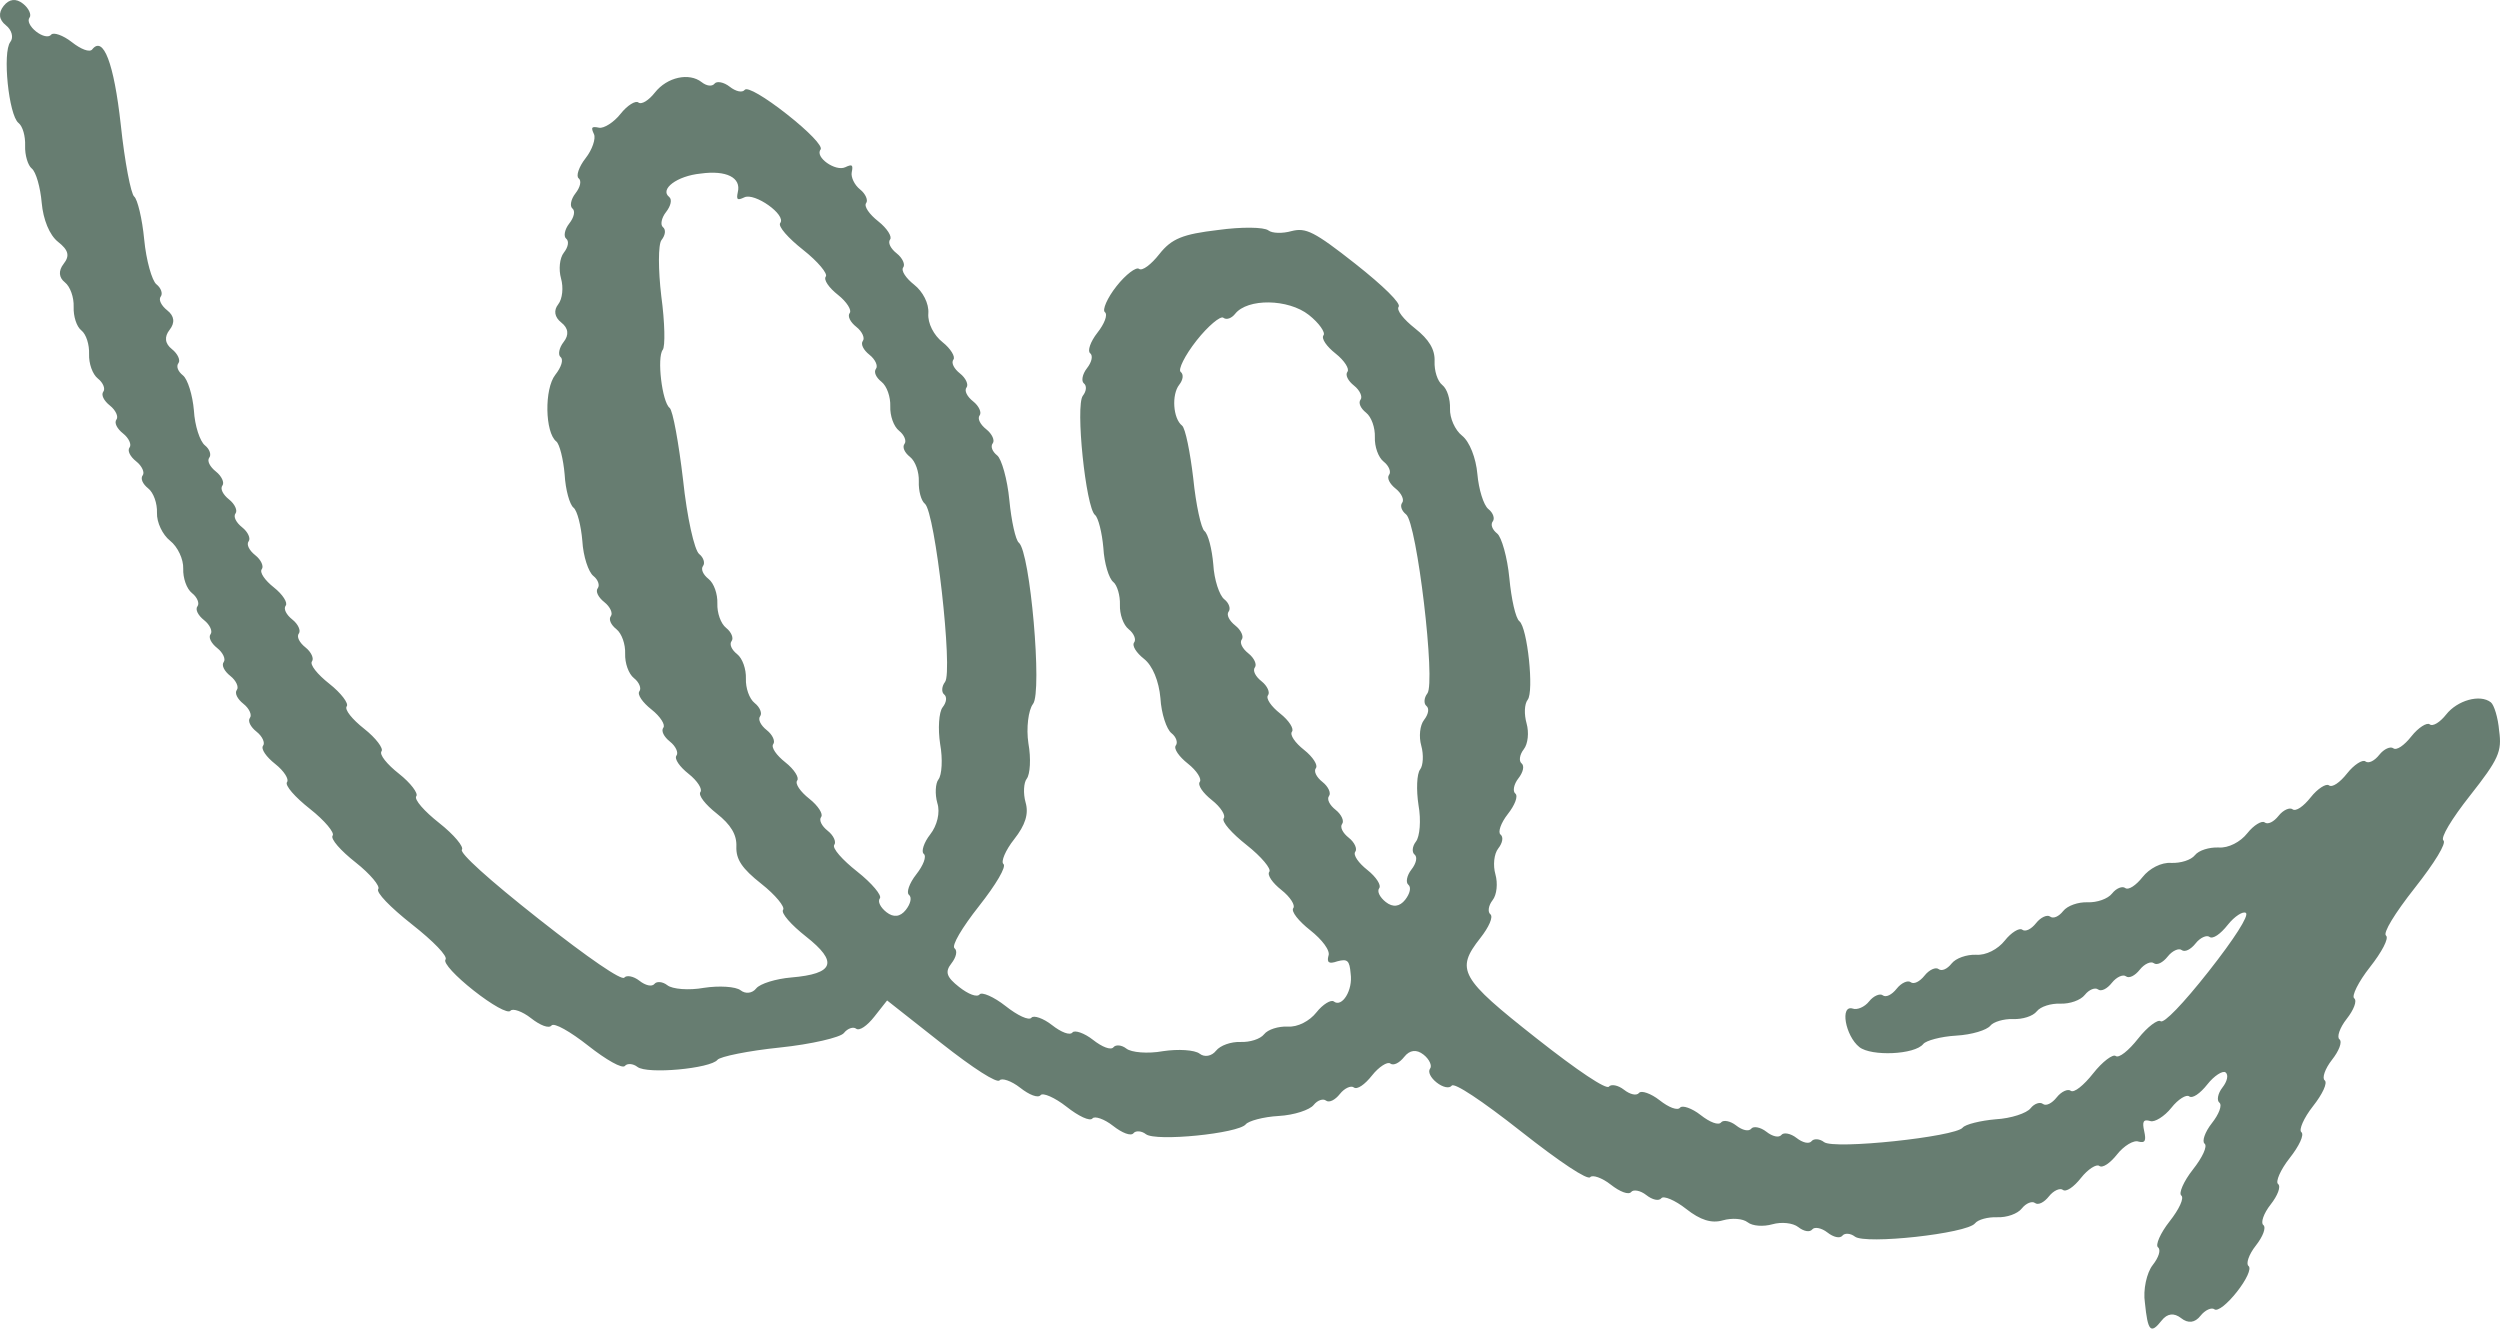 <?xml version="1.0" encoding="UTF-8"?> <svg xmlns="http://www.w3.org/2000/svg" viewBox="0 0 107.467 57.111" fill="none"><path d="M19.151 41.249C19.261 41.109 18.636 40.466 17.705 39.733C16.775 38.999 16.15 38.356 16.26 38.216C16.351 38.1 15.931 37.58 15.28 37.067C14.651 36.572 14.19 36.057 14.3 35.917C14.391 35.801 13.971 35.281 13.319 34.768C12.691 34.273 12.229 33.758 12.339 33.618C12.431 33.502 12.22 33.147 11.825 32.836C11.452 32.542 11.2 32.193 11.31 32.053C11.402 31.936 11.284 31.655 11.028 31.453C10.772 31.252 10.636 30.994 10.746 30.854C10.837 30.738 10.72 30.456 10.464 30.255C10.208 30.053 10.072 29.795 10.182 29.655C10.273 29.539 10.156 29.257 9.9 29.056C9.644 28.854 9.508 28.596 9.618 28.456C9.709 28.34 9.592 28.059 9.336 27.857C9.08 27.655 8.944 27.397 9.054 27.257C9.145 27.141 9.028 26.86 8.772 26.658C8.516 26.456 8.38 26.198 8.49 26.059C8.581 25.942 8.487 25.679 8.254 25.496C8.021 25.312 7.861 24.846 7.876 24.444C7.892 24.041 7.638 23.502 7.312 23.245C6.986 22.988 6.732 22.449 6.748 22.046C6.764 21.643 6.603 21.177 6.37 20.994C6.137 20.81 6.025 20.571 6.135 20.431C6.226 20.315 6.109 20.033 5.853 19.832C5.597 19.63 5.461 19.372 5.571 19.232C5.662 19.116 5.545 18.835 5.289 18.633C5.033 18.431 4.897 18.173 5.007 18.033C5.098 17.917 4.98 17.636 4.725 17.434C4.469 17.232 4.332 16.974 4.442 16.835C4.534 16.718 4.44 16.455 4.207 16.272C3.974 16.088 3.814 15.622 3.829 15.22C3.845 14.817 3.707 14.369 3.498 14.204C3.288 14.039 3.151 13.591 3.166 13.189C3.182 12.786 3.021 12.32 2.788 12.136C2.532 11.935 2.498 11.644 2.736 11.341C3.011 10.992 2.94 10.747 2.498 10.399C2.126 10.106 1.857 9.441 1.792 8.711C1.736 8.063 1.55 7.389 1.364 7.242C1.201 7.114 1.064 6.666 1.08 6.264C1.095 5.861 0.981 5.431 0.795 5.285C0.376 4.955 0.097 2.245 0.445 1.803C0.592 1.617 0.511 1.289 0.255 1.088C-0.048 0.849 -0.082 0.558 0.156 0.255C0.395 -0.047 0.686 -0.082 0.988 0.157C1.244 0.358 1.362 0.64 1.27 0.756C1.16 0.896 1.296 1.154 1.552 1.356C1.808 1.557 2.091 1.629 2.201 1.49C2.293 1.373 2.71 1.514 3.083 1.807C3.478 2.119 3.854 2.264 3.964 2.124C4.441 1.519 4.898 2.71 5.191 5.354C5.36 6.959 5.629 8.34 5.769 8.45C5.908 8.56 6.114 9.401 6.199 10.298C6.284 11.195 6.536 12.072 6.722 12.219C6.931 12.384 7.003 12.628 6.911 12.745C6.801 12.884 6.937 13.142 7.193 13.344C7.495 13.582 7.53 13.874 7.292 14.176C7.053 14.479 7.088 14.77 7.39 15.008C7.646 15.21 7.764 15.491 7.672 15.608C7.562 15.747 7.652 15.969 7.861 16.134C8.071 16.299 8.279 16.991 8.335 17.639C8.372 18.309 8.599 18.979 8.809 19.144C9.018 19.309 9.089 19.553 8.998 19.67C8.888 19.809 9.024 20.067 9.28 20.269C9.536 20.471 9.653 20.752 9.562 20.869C9.452 21.008 9.588 21.266 9.844 21.468C10.1 21.67 10.218 21.951 10.126 22.067C10.016 22.207 10.152 22.465 10.408 22.667C10.664 22.869 10.782 23.15 10.69 23.266C10.58 23.406 10.716 23.664 10.972 23.866C11.228 24.067 11.346 24.349 11.254 24.465C11.144 24.605 11.396 24.954 11.769 25.248C12.164 25.56 12.375 25.914 12.283 26.031C12.173 26.17 12.309 26.428 12.565 26.63C12.821 26.832 12.939 27.113 12.847 27.23C12.737 27.369 12.874 27.627 13.13 27.829C13.385 28.031 13.503 28.312 13.412 28.428C13.302 28.568 13.647 28.991 14.159 29.394C14.671 29.798 14.998 30.244 14.906 30.361C14.796 30.5 15.142 30.923 15.654 31.327C16.166 31.73 16.493 32.177 16.401 32.293C16.291 32.432 16.637 32.856 17.149 33.259C17.661 33.663 17.988 34.109 17.896 34.225C17.786 34.365 18.248 34.88 18.876 35.375C19.528 35.888 19.948 36.408 19.856 36.524C19.746 36.664 20.999 37.802 23.163 39.508C25.327 41.213 26.727 42.165 26.837 42.025C26.929 41.909 27.23 41.958 27.486 42.159C27.742 42.361 28.025 42.433 28.135 42.293C28.227 42.177 28.481 42.189 28.69 42.354C28.9 42.519 29.604 42.583 30.264 42.463C30.907 42.365 31.629 42.406 31.838 42.571C32.048 42.736 32.339 42.702 32.504 42.492C32.669 42.283 33.361 42.074 34.009 42.019C35.868 41.862 36.04 41.356 34.644 40.256C34.015 39.761 33.554 39.246 33.664 39.106C33.755 38.99 33.335 38.47 32.73 37.994C31.892 37.333 31.635 36.942 31.654 36.391C31.678 35.882 31.416 35.449 30.811 34.972C30.322 34.587 30 34.182 30.11 34.043C30.201 33.927 29.991 33.572 29.595 33.26C29.223 32.967 28.97 32.617 29.081 32.477C29.172 32.361 29.054 32.08 28.798 31.878C28.542 31.676 28.406 31.418 28.516 31.278C28.608 31.162 28.397 30.807 28.002 30.496C27.629 30.202 27.377 29.853 27.487 29.713C27.578 29.596 27.484 29.333 27.251 29.15C27.019 28.967 26.858 28.5 26.873 28.098C26.889 27.695 26.728 27.229 26.496 27.046C26.263 26.862 26.15 26.623 26.26 26.483C26.352 26.367 26.234 26.085 25.978 25.884C25.722 25.682 25.586 25.424 25.696 25.284C25.788 25.168 25.717 24.923 25.507 24.758C25.298 24.593 25.071 23.924 25.033 23.253C24.978 22.606 24.816 21.95 24.653 21.822C24.49 21.693 24.309 21.061 24.272 20.39C24.216 19.743 24.054 19.087 23.914 18.977C23.426 18.592 23.394 16.718 23.87 16.113C24.127 15.787 24.236 15.458 24.096 15.348C23.98 15.256 24.028 14.955 24.23 14.699C24.468 14.397 24.434 14.105 24.131 13.867C23.829 13.629 23.794 13.338 23.996 13.082C24.179 12.849 24.227 12.358 24.117 11.97C24.008 11.582 24.055 11.092 24.239 10.859C24.422 10.626 24.476 10.367 24.336 10.257C24.22 10.165 24.268 9.864 24.47 9.608C24.672 9.352 24.744 9.069 24.604 8.959C24.488 8.867 24.536 8.566 24.738 8.31C24.94 8.054 25.012 7.772 24.872 7.662C24.756 7.57 24.878 7.176 25.171 6.803C25.465 6.431 25.618 5.949 25.534 5.769C25.393 5.469 25.429 5.423 25.754 5.49C25.948 5.53 26.382 5.268 26.675 4.895C26.968 4.523 27.323 4.312 27.439 4.404C27.579 4.514 27.892 4.308 28.149 3.982C28.681 3.307 29.628 3.111 30.163 3.532C30.372 3.697 30.609 3.733 30.719 3.593C30.81 3.477 31.111 3.525 31.367 3.727C31.623 3.929 31.906 4.001 32.016 3.861C32.126 3.722 32.897 4.179 33.828 4.912C34.759 5.645 35.384 6.289 35.274 6.428C35.017 6.754 35.915 7.386 36.334 7.189C36.634 7.047 36.68 7.084 36.613 7.409C36.573 7.603 36.719 7.944 36.975 8.146C37.208 8.33 37.326 8.611 37.234 8.727C37.124 8.867 37.376 9.217 37.749 9.51C38.144 9.822 38.355 10.177 38.263 10.293C38.153 10.432 38.289 10.691 38.546 10.892C38.802 11.094 38.919 11.375 38.828 11.492C38.718 11.631 38.947 11.963 39.296 12.238C39.668 12.531 39.94 13.047 39.906 13.473C39.872 13.899 40.145 14.415 40.517 14.709C40.866 14.984 41.077 15.339 40.985 15.455C40.875 15.595 41.011 15.853 41.267 16.054C41.523 16.256 41.641 16.537 41.549 16.654C41.439 16.793 41.575 17.052 41.831 17.253C42.087 17.455 42.205 17.736 42.113 17.853C42.003 17.992 42.139 18.25 42.395 18.452C42.651 18.654 42.769 18.935 42.677 19.052C42.567 19.191 42.657 19.413 42.866 19.578C43.052 19.724 43.304 20.602 43.389 21.499C43.475 22.396 43.657 23.218 43.796 23.328C44.285 23.713 44.81 29.747 44.407 30.259C44.205 30.515 44.109 31.307 44.207 31.949C44.327 32.61 44.281 33.291 44.135 33.477C44.006 33.64 43.977 34.107 44.087 34.495C44.229 34.984 44.075 35.467 43.599 36.072C43.213 36.56 43.018 37.048 43.134 37.14C43.274 37.249 42.817 38.021 42.083 38.952C41.35 39.882 40.893 40.654 41.033 40.764C41.172 40.874 41.1 41.157 40.899 41.413C40.605 41.785 40.695 42.007 41.23 42.428C41.626 42.74 42.001 42.885 42.111 42.746C42.203 42.629 42.714 42.843 43.226 43.246C43.737 43.65 44.23 43.887 44.34 43.747C44.431 43.631 44.849 43.771 45.221 44.064C45.617 44.376 45.993 44.521 46.103 44.382C46.194 44.266 46.612 44.406 46.984 44.699C47.38 45.011 47.755 45.156 47.865 45.017C47.957 44.9 48.212 44.912 48.421 45.077C48.631 45.242 49.335 45.307 49.995 45.186C50.638 45.089 51.36 45.13 51.569 45.295C51.779 45.46 52.088 45.402 52.272 45.169C52.455 44.937 52.921 44.776 53.324 44.791C53.726 44.807 54.174 44.669 54.339 44.46C54.504 44.251 54.952 44.113 55.355 44.129C55.781 44.163 56.297 43.89 56.59 43.518C56.865 43.169 57.22 42.958 57.336 43.05C57.685 43.325 58.166 42.572 58.059 41.846C58.013 41.282 57.92 41.209 57.49 41.323C57.126 41.45 57.032 41.377 57.104 41.094C57.205 40.872 56.831 40.389 56.319 39.985C55.83 39.6 55.485 39.177 55.595 39.037C55.687 38.921 55.476 38.566 55.08 38.254C54.708 37.961 54.455 37.611 54.565 37.472C54.657 37.355 54.237 36.836 53.585 36.322C52.957 35.827 52.495 35.312 52.605 35.173C52.697 35.056 52.486 34.702 52.09 34.39C51.718 34.096 51.466 33.747 51.576 33.607C51.667 33.491 51.456 33.136 51.061 32.824C50.689 32.531 50.436 32.181 50.546 32.042C50.638 31.925 50.567 31.68 50.357 31.516C50.148 31.35 49.921 30.681 49.883 30.01C49.818 29.28 49.549 28.616 49.177 28.322C48.851 28.066 48.645 27.752 48.755 27.613C48.847 27.497 48.752 27.234 48.52 27.05C48.287 26.867 48.126 26.401 48.142 25.998C48.157 25.595 48.02 25.147 47.857 25.019C47.671 24.872 47.467 24.222 47.43 23.551C47.374 22.904 47.212 22.248 47.072 22.138C46.677 21.826 46.219 17.429 46.549 17.01C46.696 16.824 46.731 16.588 46.591 16.478C46.475 16.386 46.524 16.085 46.725 15.829C46.927 15.573 46.999 15.29 46.859 15.18C46.743 15.089 46.865 14.695 47.177 14.299C47.47 13.927 47.634 13.527 47.494 13.417C47.378 13.326 47.591 12.815 47.995 12.303C48.398 11.791 48.845 11.464 48.961 11.556C49.101 11.666 49.487 11.367 49.835 10.925C50.367 10.25 50.852 10.066 52.35 9.888C53.366 9.747 54.338 9.758 54.524 9.905C54.687 10.033 55.131 10.044 55.519 9.934C56.133 9.777 56.491 9.946 58.26 11.339C59.47 12.293 60.234 13.046 60.124 13.186C60.014 13.325 60.336 13.73 60.825 14.115C61.43 14.592 61.692 15.025 61.668 15.534C61.652 15.937 61.79 16.384 61.999 16.55C62.209 16.715 62.346 17.162 62.331 17.565C62.315 17.968 62.546 18.489 62.848 18.727C63.174 18.984 63.448 19.69 63.508 20.379C63.564 21.026 63.773 21.719 63.982 21.884C64.191 22.049 64.263 22.293 64.171 22.41C64.061 22.549 64.15 22.771 64.36 22.936C64.546 23.082 64.798 23.96 64.883 24.857C64.968 25.754 65.15 26.576 65.313 26.704C65.662 26.979 65.946 29.73 65.671 30.079C65.524 30.266 65.514 30.71 65.623 31.098C65.732 31.486 65.685 31.976 65.502 32.209C65.318 32.442 65.288 32.72 65.404 32.811C65.544 32.921 65.472 33.204 65.27 33.46C65.069 33.716 65.02 34.017 65.136 34.109C65.276 34.219 65.112 34.618 64.819 34.99C64.507 35.386 64.385 35.78 64.501 35.872C64.641 35.982 64.588 36.241 64.404 36.474C64.221 36.707 64.173 37.198 64.283 37.585C64.392 37.973 64.345 38.464 64.161 38.697C63.978 38.929 63.947 39.207 64.064 39.299C64.204 39.409 64.003 39.854 63.637 40.32C62.555 41.693 62.766 42.048 66.047 44.633C67.838 46.045 69.052 46.85 69.162 46.711C69.254 46.594 69.555 46.643 69.811 46.845C70.067 47.046 70.349 47.118 70.459 46.979C70.551 46.862 70.969 47.003 71.341 47.296C71.736 47.608 72.112 47.753 72.222 47.614C72.314 47.497 72.732 47.638 73.104 47.931C73.499 48.243 73.875 48.388 73.985 48.248C74.077 48.132 74.378 48.181 74.634 48.382C74.89 48.584 75.173 48.656 75.283 48.516C75.374 48.4 75.676 48.449 75.932 48.65C76.187 48.852 76.47 48.924 76.58 48.784C76.672 48.668 76.973 48.717 77.229 48.918C77.485 49.12 77.768 49.192 77.878 49.052C77.969 48.936 78.224 48.948 78.41 49.095C78.829 49.425 84.058 48.868 84.37 48.473C84.48 48.333 85.135 48.171 85.783 48.115C86.454 48.078 87.123 47.851 87.288 47.641C87.453 47.432 87.698 47.361 87.814 47.452C87.954 47.563 88.211 47.426 88.413 47.17C88.615 46.915 88.896 46.797 89.013 46.888C89.152 46.998 89.576 46.653 89.979 46.141C90.382 45.629 90.829 45.302 90.945 45.393C91.085 45.503 91.508 45.158 91.911 44.646C92.314 44.134 92.761 43.807 92.877 43.899C93.017 44.009 93.844 43.151 94.944 41.755C96.044 40.359 96.684 39.355 96.545 39.245C96.428 39.153 96.055 39.387 95.762 39.759C95.45 40.155 95.119 40.384 94.979 40.274C94.863 40.183 94.581 40.3 94.38 40.556C94.178 40.812 93.92 40.948 93.78 40.838C93.664 40.747 93.382 40.864 93.181 41.12C92.979 41.376 92.721 41.512 92.581 41.402C92.465 41.311 92.184 41.428 91.982 41.684C91.78 41.94 91.522 42.076 91.383 41.966C91.266 41.875 90.985 41.993 90.783 42.248C90.581 42.504 90.323 42.64 90.184 42.53C90.067 42.439 89.804 42.533 89.621 42.766C89.438 42.999 88.972 43.159 88.569 43.144C88.166 43.128 87.718 43.266 87.553 43.475C87.388 43.685 86.94 43.822 86.538 43.806C86.135 43.791 85.687 43.928 85.559 44.091C85.412 44.278 84.761 44.481 84.091 44.518C83.42 44.556 82.787 44.736 82.677 44.876C82.311 45.341 80.442 45.415 79.93 45.012C79.325 44.535 79.079 43.172 79.65 43.358C79.826 43.421 80.149 43.298 80.351 43.042C80.534 42.81 80.815 42.692 80.932 42.784C81.071 42.894 81.329 42.758 81.531 42.502C81.733 42.246 82.014 42.128 82.13 42.219C82.27 42.33 82.528 42.193 82.73 41.938C82.932 41.682 83.213 41.564 83.329 41.655C83.469 41.766 83.709 41.653 83.892 41.42C84.076 41.187 84.542 41.027 84.944 41.042C85.37 41.076 85.886 40.804 86.18 40.432C86.455 40.082 86.809 39.872 86.926 39.963C87.066 40.073 87.324 39.937 87.525 39.681C87.727 39.425 88.008 39.308 88.125 39.399C88.264 39.509 88.504 39.397 88.688 39.164C88.871 38.931 89.337 38.77 89.74 38.786C90.142 38.802 90.609 38.641 90.792 38.408C90.975 38.175 91.238 38.081 91.355 38.172C91.494 38.282 91.826 38.053 92.101 37.704C92.394 37.332 92.91 37.06 93.336 37.094C93.739 37.109 94.187 36.972 94.352 36.762C94.517 36.553 94.964 36.415 95.367 36.431C95.793 36.465 96.309 36.193 96.603 35.82C96.878 35.471 97.232 35.261 97.349 35.352C97.488 35.462 97.747 35.326 97.948 35.07C98.15 34.814 98.431 34.697 98.548 34.788C98.687 34.898 99.019 34.669 99.331 34.273C99.624 33.901 99.997 33.667 100.113 33.759C100.253 33.869 100.584 33.64 100.896 33.244C101.189 32.872 101.562 32.637 101.679 32.729C101.819 32.839 102.076 32.703 102.278 32.447C102.48 32.191 102.761 32.074 102.878 32.165C103.017 32.275 103.349 32.046 103.66 31.65C103.954 31.278 104.327 31.044 104.443 31.136C104.583 31.246 104.896 31.04 105.153 30.714C105.629 30.109 106.608 29.824 107.074 30.191C107.213 30.301 107.384 30.85 107.43 31.415C107.557 32.307 107.406 32.641 106.178 34.2C105.389 35.2 104.896 36.018 105.035 36.128C105.175 36.239 104.663 37.08 103.801 38.173C102.939 39.267 102.427 40.108 102.567 40.218C102.707 40.328 102.378 40.937 101.883 41.565C101.369 42.217 101.082 42.82 101.198 42.912C101.338 43.022 101.174 43.421 100.881 43.793C100.569 44.189 100.447 44.583 100.564 44.675C100.703 44.785 100.54 45.184 100.246 45.556C99.935 45.952 99.813 46.346 99.929 46.438C100.069 46.548 99.832 47.04 99.428 47.552C99.025 48.064 98.811 48.574 98.927 48.666C99.067 48.776 98.83 49.268 98.427 49.78C98.023 50.292 97.81 50.803 97.926 50.895C98.065 51.004 97.902 51.404 97.609 51.776C97.297 52.171 97.175 52.566 97.291 52.657C97.431 52.767 97.267 53.167 96.974 53.539C96.662 53.934 96.54 54.328 96.656 54.42C96.796 54.53 96.559 55.023 96.156 55.534C95.752 56.046 95.329 56.392 95.189 56.282C95.073 56.19 94.792 56.308 94.59 56.564C94.352 56.866 94.06 56.901 93.758 56.662C93.455 56.424 93.164 56.459 92.926 56.761C92.449 57.366 92.328 57.233 92.203 56.003C92.116 55.444 92.281 54.707 92.538 54.381C92.795 54.055 92.904 53.726 92.764 53.616C92.647 53.524 92.861 53.014 93.265 52.502C93.668 51.99 93.905 51.498 93.765 51.388C93.649 51.296 93.863 50.786 94.266 50.274C94.67 49.762 94.906 49.27 94.767 49.16C94.651 49.068 94.772 48.673 95.084 48.278C95.378 47.906 95.541 47.507 95.402 47.397C95.285 47.305 95.334 47.004 95.536 46.748C95.737 46.492 95.809 46.209 95.67 46.099C95.553 46.007 95.18 46.241 94.887 46.614C94.575 47.009 94.244 47.238 94.104 47.128C93.988 47.037 93.633 47.248 93.34 47.62C93.046 47.992 92.613 48.255 92.437 48.191C92.131 48.101 92.081 48.212 92.172 48.623C92.263 49.034 92.213 49.146 91.93 49.074C91.73 48.992 91.297 49.254 91.004 49.627C90.71 49.999 90.379 50.228 90.24 50.118C90.123 50.027 89.75 50.26 89.457 50.633C89.145 51.028 88.814 51.258 88.674 51.148C88.558 51.056 88.276 51.174 88.075 51.43C87.873 51.686 87.615 51.822 87.475 51.712C87.359 51.62 87.096 51.715 86.912 51.947C86.729 52.18 86.263 52.341 85.86 52.325C85.458 52.31 85.028 52.424 84.9 52.587C84.551 53.029 80.178 53.505 79.736 53.157C79.549 53.01 79.295 52.998 79.203 53.114C79.093 53.254 78.81 53.182 78.554 52.98C78.299 52.779 77.997 52.73 77.906 52.846C77.796 52.986 77.536 52.932 77.303 52.749C77.071 52.566 76.58 52.518 76.192 52.627C75.804 52.737 75.337 52.708 75.127 52.543C74.918 52.378 74.45 52.349 74.062 52.458C73.573 52.601 73.091 52.447 72.486 51.97C71.997 51.585 71.51 51.39 71.418 51.506C71.308 51.646 71.025 51.574 70.769 51.372C70.513 51.17 70.212 51.122 70.121 51.238C70.011 51.378 69.635 51.232 69.239 50.921C68.867 50.627 68.449 50.487 68.358 50.603C68.248 50.743 67.081 49.974 65.382 48.635C63.683 47.297 62.516 46.528 62.406 46.668C62.296 46.808 62.013 46.736 61.757 46.534C61.501 46.332 61.366 46.074 61.476 45.934C61.567 45.818 61.45 45.537 61.193 45.335C60.891 45.097 60.6 45.131 60.361 45.434C60.16 45.69 59.901 45.826 59.762 45.716C59.646 45.624 59.272 45.858 58.979 46.23C58.667 46.626 58.336 46.855 58.196 46.745C58.08 46.653 57.799 46.771 57.597 47.027C57.395 47.283 57.137 47.419 56.997 47.309C56.881 47.217 56.637 47.289 56.471 47.498C56.306 47.708 55.637 47.935 54.967 47.972C54.296 48.009 53.663 48.19 53.553 48.329C53.242 48.725 49.677 49.084 49.258 48.754C49.072 48.607 48.817 48.595 48.726 48.712C48.615 48.851 48.24 48.706 47.844 48.395C47.472 48.101 47.054 47.961 46.963 48.077C46.853 48.217 46.36 47.98 45.849 47.576C45.336 47.173 44.826 46.959 44.734 47.076C44.624 47.215 44.249 47.07 43.853 46.758C43.481 46.465 43.063 46.324 42.971 46.441C42.862 46.58 41.857 45.94 40.461 44.84L38.134 43.006L37.584 43.704C37.272 44.1 36.941 44.329 36.801 44.219C36.685 44.127 36.44 44.199 36.275 44.408C36.129 44.594 34.877 44.89 33.522 45.03C32.168 45.169 30.952 45.419 30.842 45.558C30.549 45.931 27.816 46.191 27.398 45.861C27.211 45.715 26.957 45.703 26.865 45.819C26.755 45.959 26.053 45.557 25.286 44.952C24.518 44.347 23.816 43.944 23.706 44.084C23.596 44.224 23.22 44.078 22.825 43.767C22.452 43.473 22.035 43.333 21.943 43.449C21.833 43.589 21.132 43.187 20.364 42.582C19.596 41.977 19.041 41.388 19.151 41.249ZM38.938 39.114C39.14 38.858 39.212 38.575 39.072 38.465C38.956 38.373 39.078 37.979 39.39 37.583C39.683 37.211 39.847 36.812 39.707 36.702C39.591 36.61 39.713 36.216 39.988 35.867C40.281 35.495 40.425 34.929 40.293 34.523C40.183 34.135 40.212 33.668 40.341 33.505C40.487 33.319 40.533 32.638 40.413 31.977C40.316 31.335 40.356 30.613 40.521 30.403C40.686 30.194 40.722 29.958 40.582 29.848C40.466 29.756 40.478 29.501 40.624 29.315C40.973 28.873 40.2 22.003 39.758 21.655C39.596 21.526 39.481 21.097 39.497 20.694C39.512 20.292 39.352 19.826 39.119 19.642C38.886 19.459 38.773 19.219 38.883 19.079C38.975 18.963 38.88 18.7 38.648 18.517C38.415 18.333 38.254 17.867 38.27 17.465C38.285 17.062 38.125 16.596 37.892 16.412C37.659 16.229 37.547 15.989 37.657 15.85C37.748 15.733 37.631 15.452 37.374 15.25C37.119 15.049 36.983 14.79 37.093 14.651C37.184 14.534 37.067 14.253 36.81 14.051C36.554 13.85 36.418 13.592 36.528 13.452C36.62 13.336 36.409 12.981 36.014 12.669C35.641 12.376 35.389 12.026 35.499 11.886C35.591 11.77 35.17 11.25 34.519 10.737C33.891 10.242 33.429 9.727 33.539 9.587C33.814 9.238 32.432 8.263 31.995 8.484C31.695 8.625 31.648 8.588 31.715 8.264C31.873 7.633 31.222 7.309 30.122 7.461C29.101 7.561 28.346 8.136 28.765 8.466C28.904 8.576 28.832 8.859 28.631 9.115C28.429 9.37 28.38 9.672 28.497 9.763C28.636 9.873 28.601 10.11 28.436 10.319C28.289 10.505 28.293 11.602 28.426 12.725C28.582 13.867 28.599 14.898 28.489 15.038C28.233 15.364 28.459 17.278 28.785 17.534C28.925 17.644 29.176 19.049 29.363 20.63C29.532 22.234 29.848 23.653 30.058 23.818C30.244 23.964 30.315 24.209 30.223 24.325C30.113 24.465 30.226 24.705 30.459 24.888C30.692 25.072 30.852 25.538 30.837 25.94C30.821 26.343 30.982 26.809 31.215 26.992C31.447 27.176 31.542 27.439 31.45 27.555C31.34 27.695 31.453 27.935 31.686 28.118C31.918 28.301 32.079 28.767 32.064 29.17C32.048 29.573 32.209 30.039 32.441 30.222C32.674 30.406 32.769 30.669 32.677 30.785C32.567 30.925 32.703 31.183 32.959 31.385C33.215 31.586 33.333 31.868 33.241 31.984C33.131 32.124 33.383 32.473 33.756 32.767C34.151 33.078 34.362 33.433 34.27 33.549C34.16 33.689 34.413 34.039 34.785 34.332C35.181 34.644 35.392 34.999 35.3 35.115C35.19 35.255 35.326 35.513 35.582 35.714C35.838 35.916 35.956 36.198 35.864 36.314C35.754 36.453 36.216 36.968 36.844 37.463C37.496 37.977 37.916 38.497 37.824 38.613C37.714 38.753 37.85 39.011 38.106 39.212C38.409 39.451 38.7 39.416 38.938 39.114ZM60.404 38.678C60.606 38.422 60.678 38.139 60.538 38.029C60.422 37.938 60.471 37.636 60.672 37.38C60.874 37.125 60.946 36.842 60.806 36.732C60.69 36.64 60.702 36.386 60.867 36.176C61.032 35.967 61.096 35.263 60.976 34.602C60.878 33.96 60.901 33.261 61.048 33.075C61.176 32.912 61.205 32.444 61.096 32.056C60.986 31.668 61.034 31.178 61.217 30.945C61.4 30.712 61.454 30.453 61.314 30.343C61.198 30.251 61.21 29.996 61.357 29.81C61.723 29.345 60.909 22.48 60.444 22.113C60.258 21.967 60.168 21.745 60.278 21.606C60.37 21.489 60.252 21.208 59.996 21.006C59.74 20.804 59.604 20.546 59.714 20.407C59.806 20.29 59.712 20.027 59.479 19.844C59.246 19.661 59.085 19.194 59.101 18.792C59.116 18.389 58.956 17.923 58.723 17.74C58.49 17.556 58.377 17.316 58.487 17.177C58.579 17.061 58.461 16.779 58.206 16.577C57.95 16.376 57.813 16.118 57.924 15.978C58.015 15.862 57.804 15.507 57.409 15.195C57.036 14.902 56.784 14.552 56.894 14.412C56.986 14.296 56.705 13.886 56.263 13.538C55.379 12.841 53.625 12.817 53.093 13.492C52.946 13.678 52.725 13.768 52.586 13.658C52.469 13.566 51.931 14.009 51.436 14.638C50.923 15.289 50.635 15.893 50.752 15.985C50.892 16.095 50.856 16.331 50.691 16.54C50.361 16.959 50.419 17.986 50.815 18.298C50.955 18.408 51.161 19.438 51.294 20.561C51.409 21.708 51.634 22.715 51.774 22.825C51.937 22.953 52.099 23.609 52.155 24.256C52.192 24.927 52.419 25.596 52.628 25.761C52.838 25.926 52.909 26.171 52.817 26.287C52.707 26.427 52.843 26.685 53.099 26.887C53.355 27.089 53.473 27.37 53.381 27.486C53.271 27.626 53.407 27.884 53.663 28.086C53.919 28.288 54.037 28.569 53.945 28.685C53.835 28.825 53.971 29.083 54.227 29.284C54.483 29.486 54.601 29.768 54.509 29.884C54.399 30.023 54.652 30.373 55.024 30.667C55.42 30.978 55.631 31.333 55.539 31.45C55.429 31.589 55.681 31.939 56.054 32.232C56.449 32.544 56.66 32.899 56.568 33.015C56.458 33.155 56.594 33.413 56.85 33.615C57.106 33.816 57.224 34.098 57.132 34.214C57.022 34.354 57.158 34.612 57.415 34.813C57.67 35.015 57.788 35.296 57.696 35.413C57.586 35.553 57.722 35.81 57.979 36.012C58.235 36.214 58.352 36.495 58.26 36.612C58.151 36.751 58.403 37.101 58.775 37.394C59.171 37.706 59.382 38.061 59.29 38.177C59.18 38.317 59.316 38.575 59.572 38.777C59.875 39.015 60.166 38.98 60.404 38.678Z" fill="#677D71"></path></svg> 